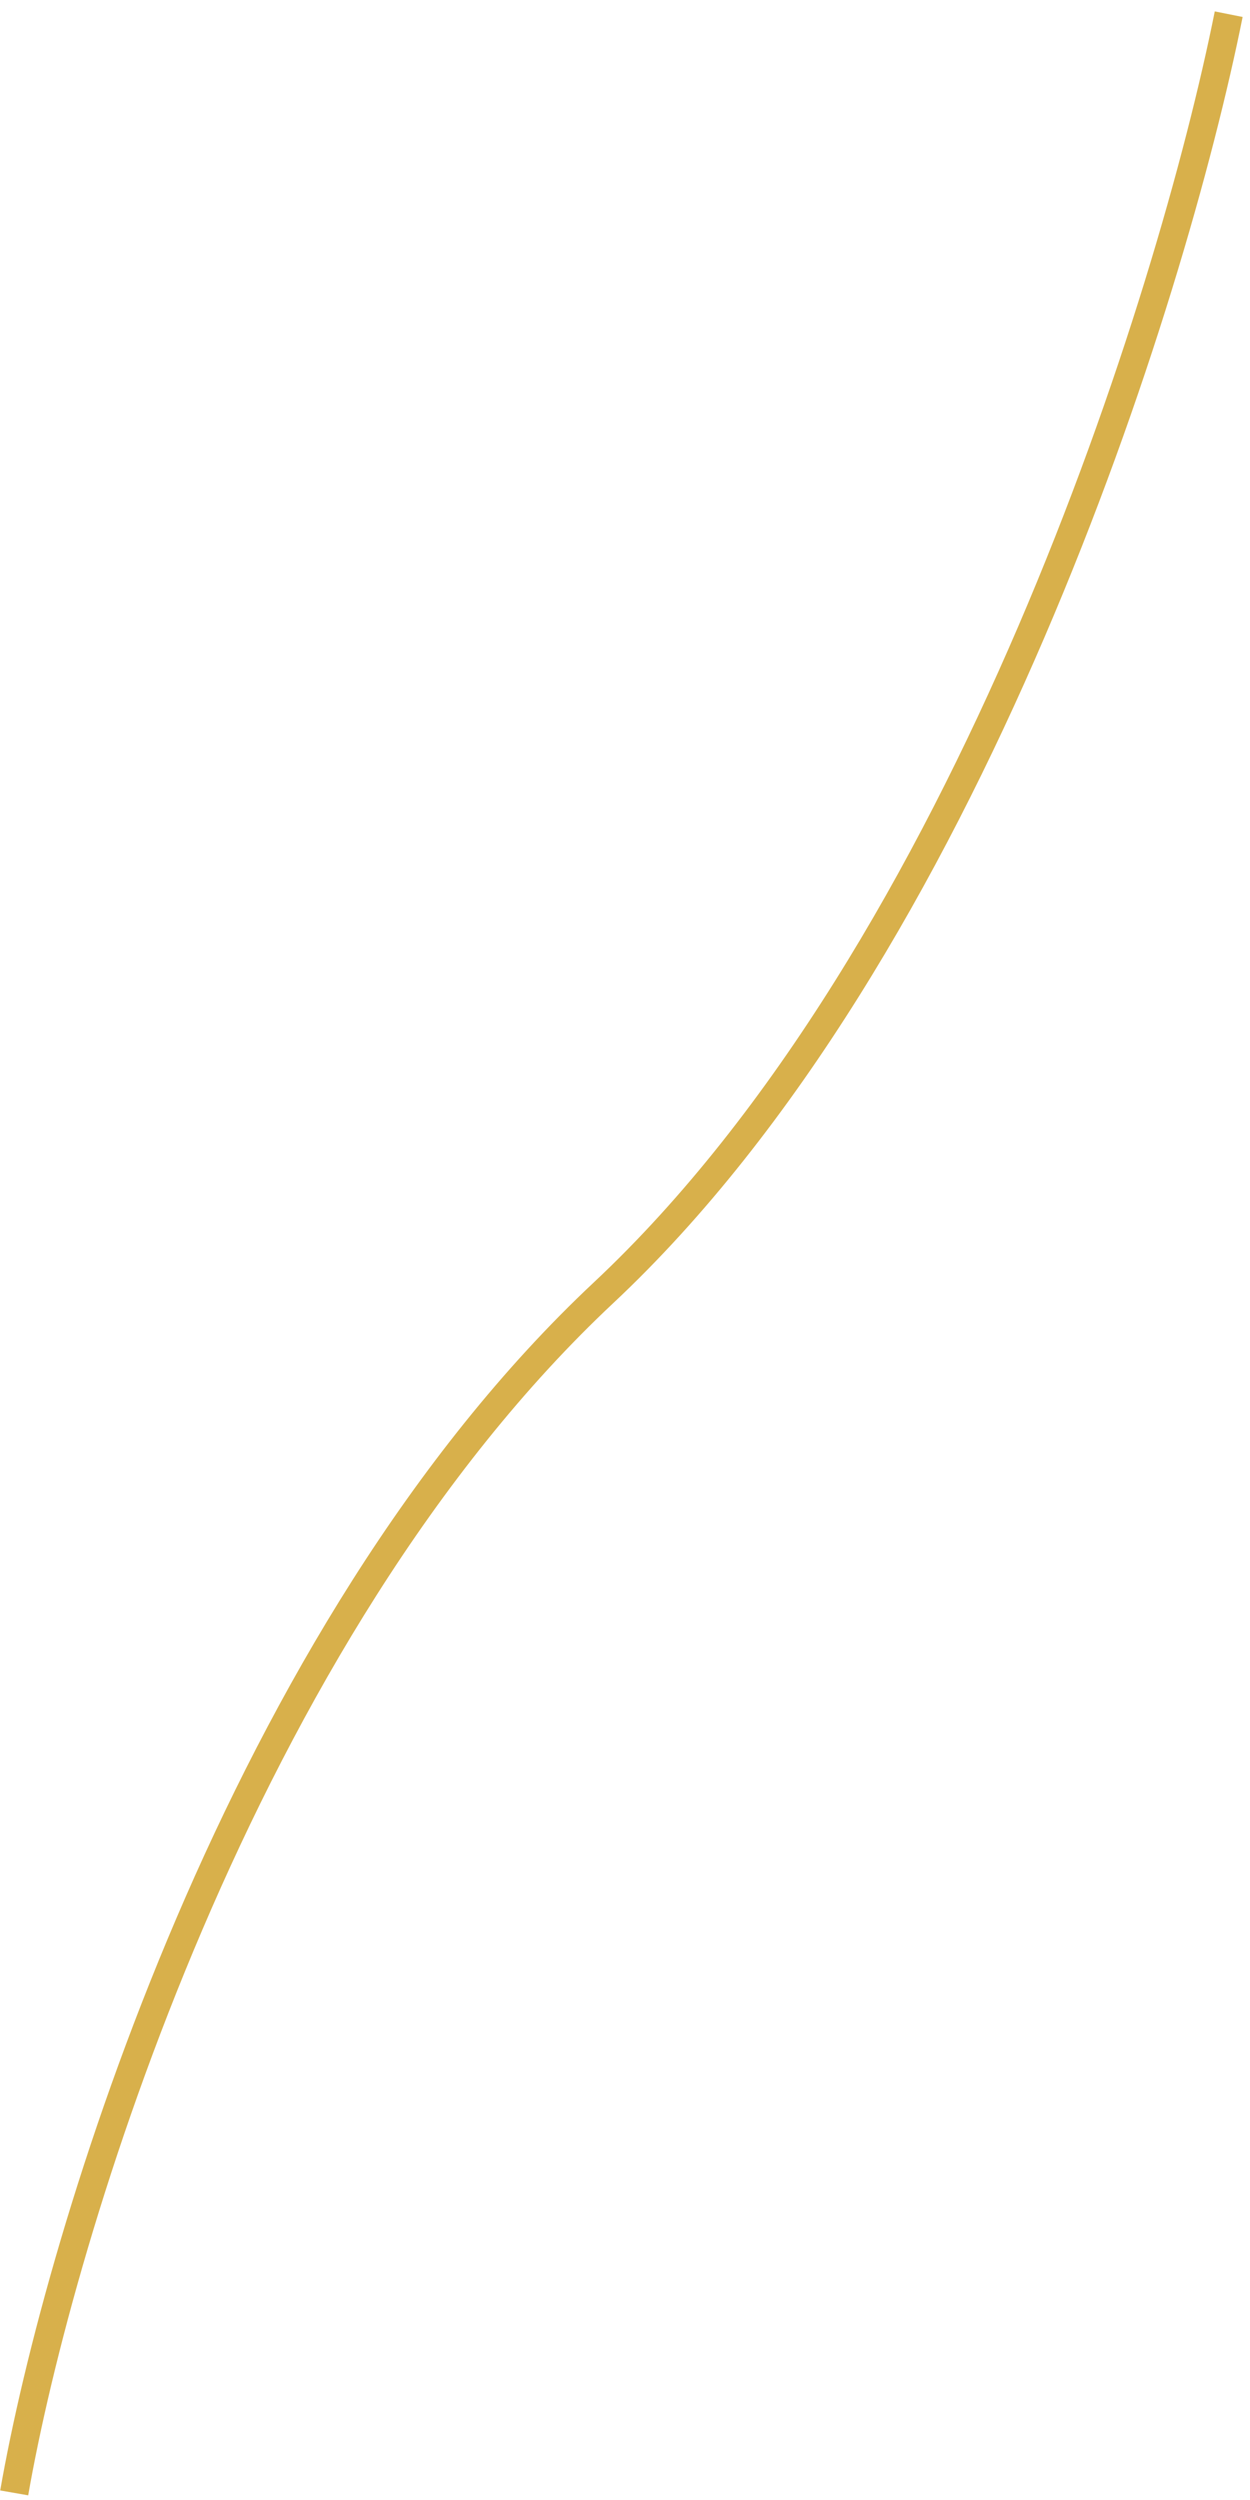 <?xml version="1.0" encoding="UTF-8"?> <svg xmlns="http://www.w3.org/2000/svg" width="88" height="176" viewBox="0 0 88 176" fill="none"><path d="M86.5 1C82.5 21 68.1 67 42.5 91C16.9 115 4.167 157.333 1 175.5" stroke="#D8B04B" stroke-width="2"></path></svg> 